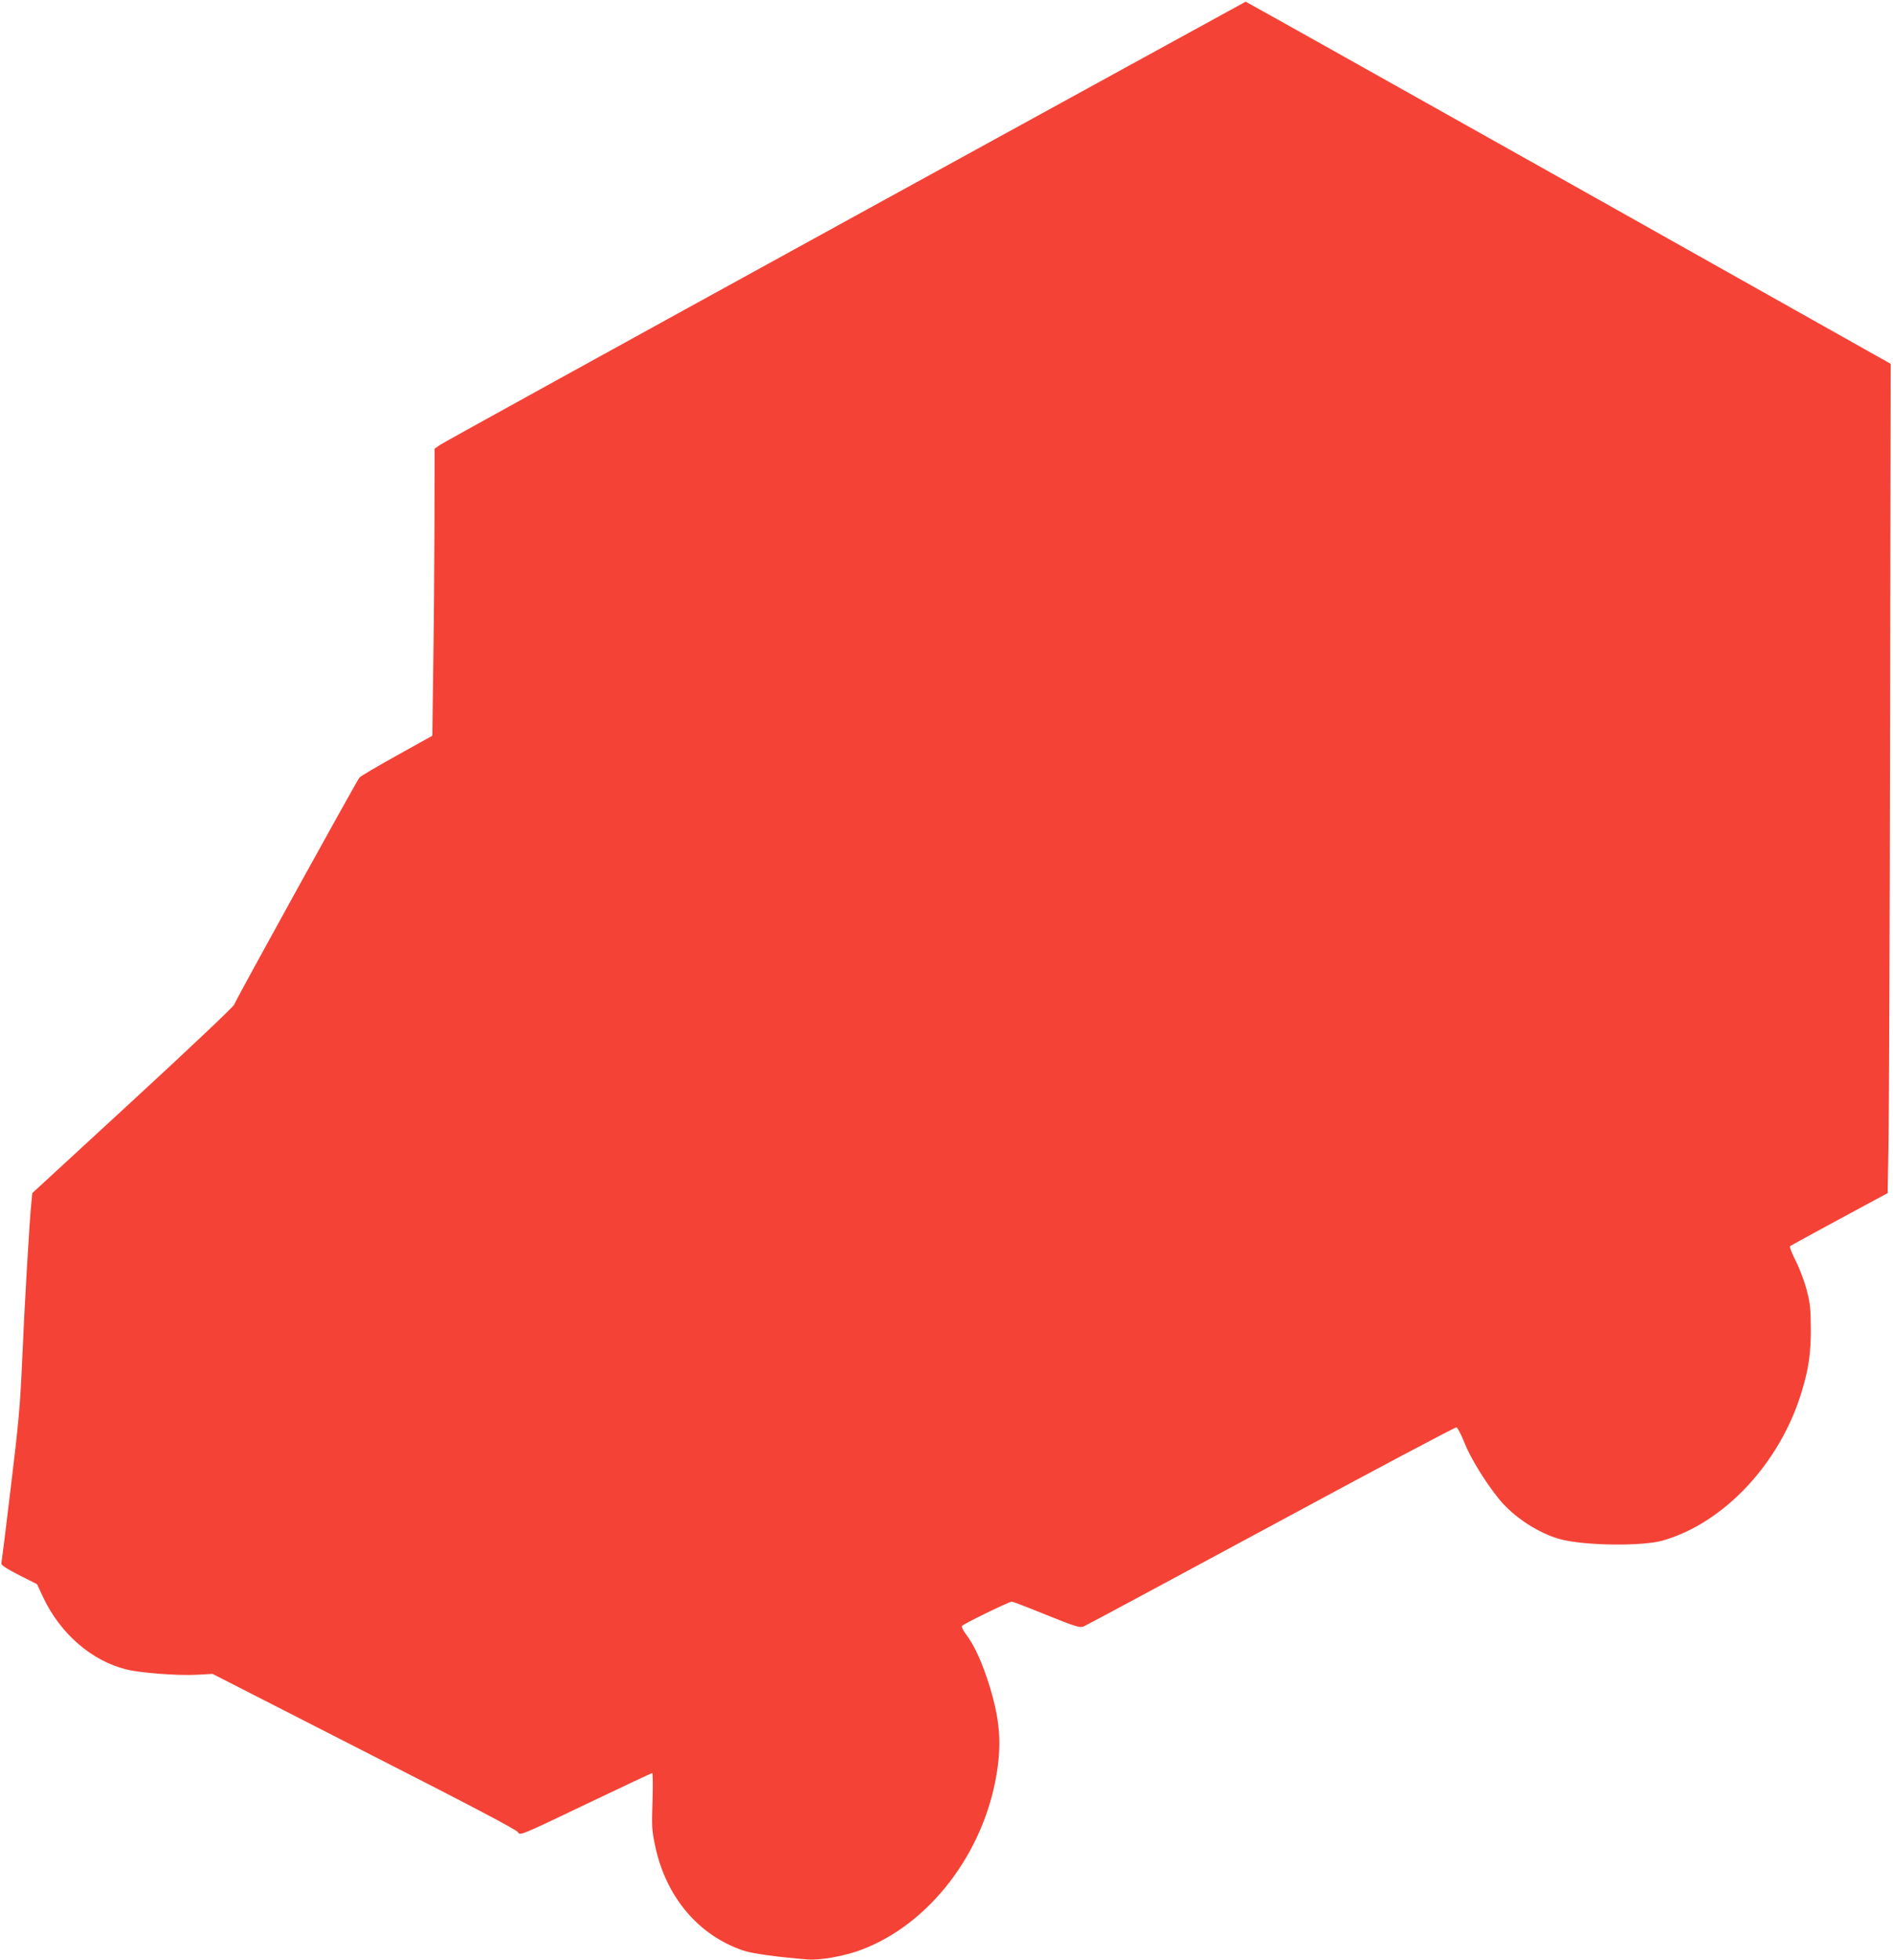 <?xml version="1.0" standalone="no"?>
<!DOCTYPE svg PUBLIC "-//W3C//DTD SVG 20010904//EN"
 "http://www.w3.org/TR/2001/REC-SVG-20010904/DTD/svg10.dtd">
<svg version="1.0" xmlns="http://www.w3.org/2000/svg"
 width="1237pt" height="1280pt" viewBox="0 0 1237 1280"
 preserveAspectRatio="xMidYMid meet">
<g transform="translate(0,1280) scale(0.1,-0.1)"
fill="#f44336" stroke="none">
<path d="M5525 11355 c-1435 -788 -2627 -1445 -2647 -1459 l-38 -26 -1 -492
c-1 -271 -4 -693 -8 -938 l-6 -445 -230 -128 c-126 -70 -237 -135 -246 -145
-15 -16 -792 -1422 -820 -1485 -7 -15 -306 -298 -665 -628 l-653 -601 -5 -52
c-12 -102 -47 -699 -61 -1036 -13 -299 -23 -409 -74 -830 -32 -267 -60 -492
-62 -500 -3 -11 31 -33 114 -76 l119 -60 42 -90 c113 -236 316 -411 542 -467
87 -22 328 -41 454 -35 l109 6 993 -507 c711 -362 996 -512 1004 -528 10 -22
19 -19 439 182 236 113 432 205 437 205 4 0 5 -82 2 -182 -6 -164 -4 -194 16
-288 69 -336 283 -590 578 -689 57 -20 239 -44 422 -58 83 -6 237 22 345 62
450 167 809 638 890 1165 30 193 17 341 -46 550 -46 152 -100 272 -154 343
-20 26 -33 52 -29 58 8 13 308 159 326 159 7 0 108 -39 226 -87 184 -74 218
-85 241 -76 14 5 565 301 1225 657 659 356 1205 646 1213 644 8 -2 31 -46 52
-99 39 -99 135 -256 224 -366 97 -121 265 -230 409 -267 162 -41 532 -45 664
-7 403 116 768 508 908 974 45 148 60 251 59 412 -1 128 -4 164 -27 250 -14
55 -46 140 -71 189 -25 49 -42 93 -38 97 5 4 150 84 323 177 l315 170 6 339
c3 186 8 1404 10 2708 l4 2369 -2105 1183 c-1158 650 -2107 1182 -2110 1182
-3 -1 -1179 -646 -2615 -1434z"/>
</g>
</svg>
